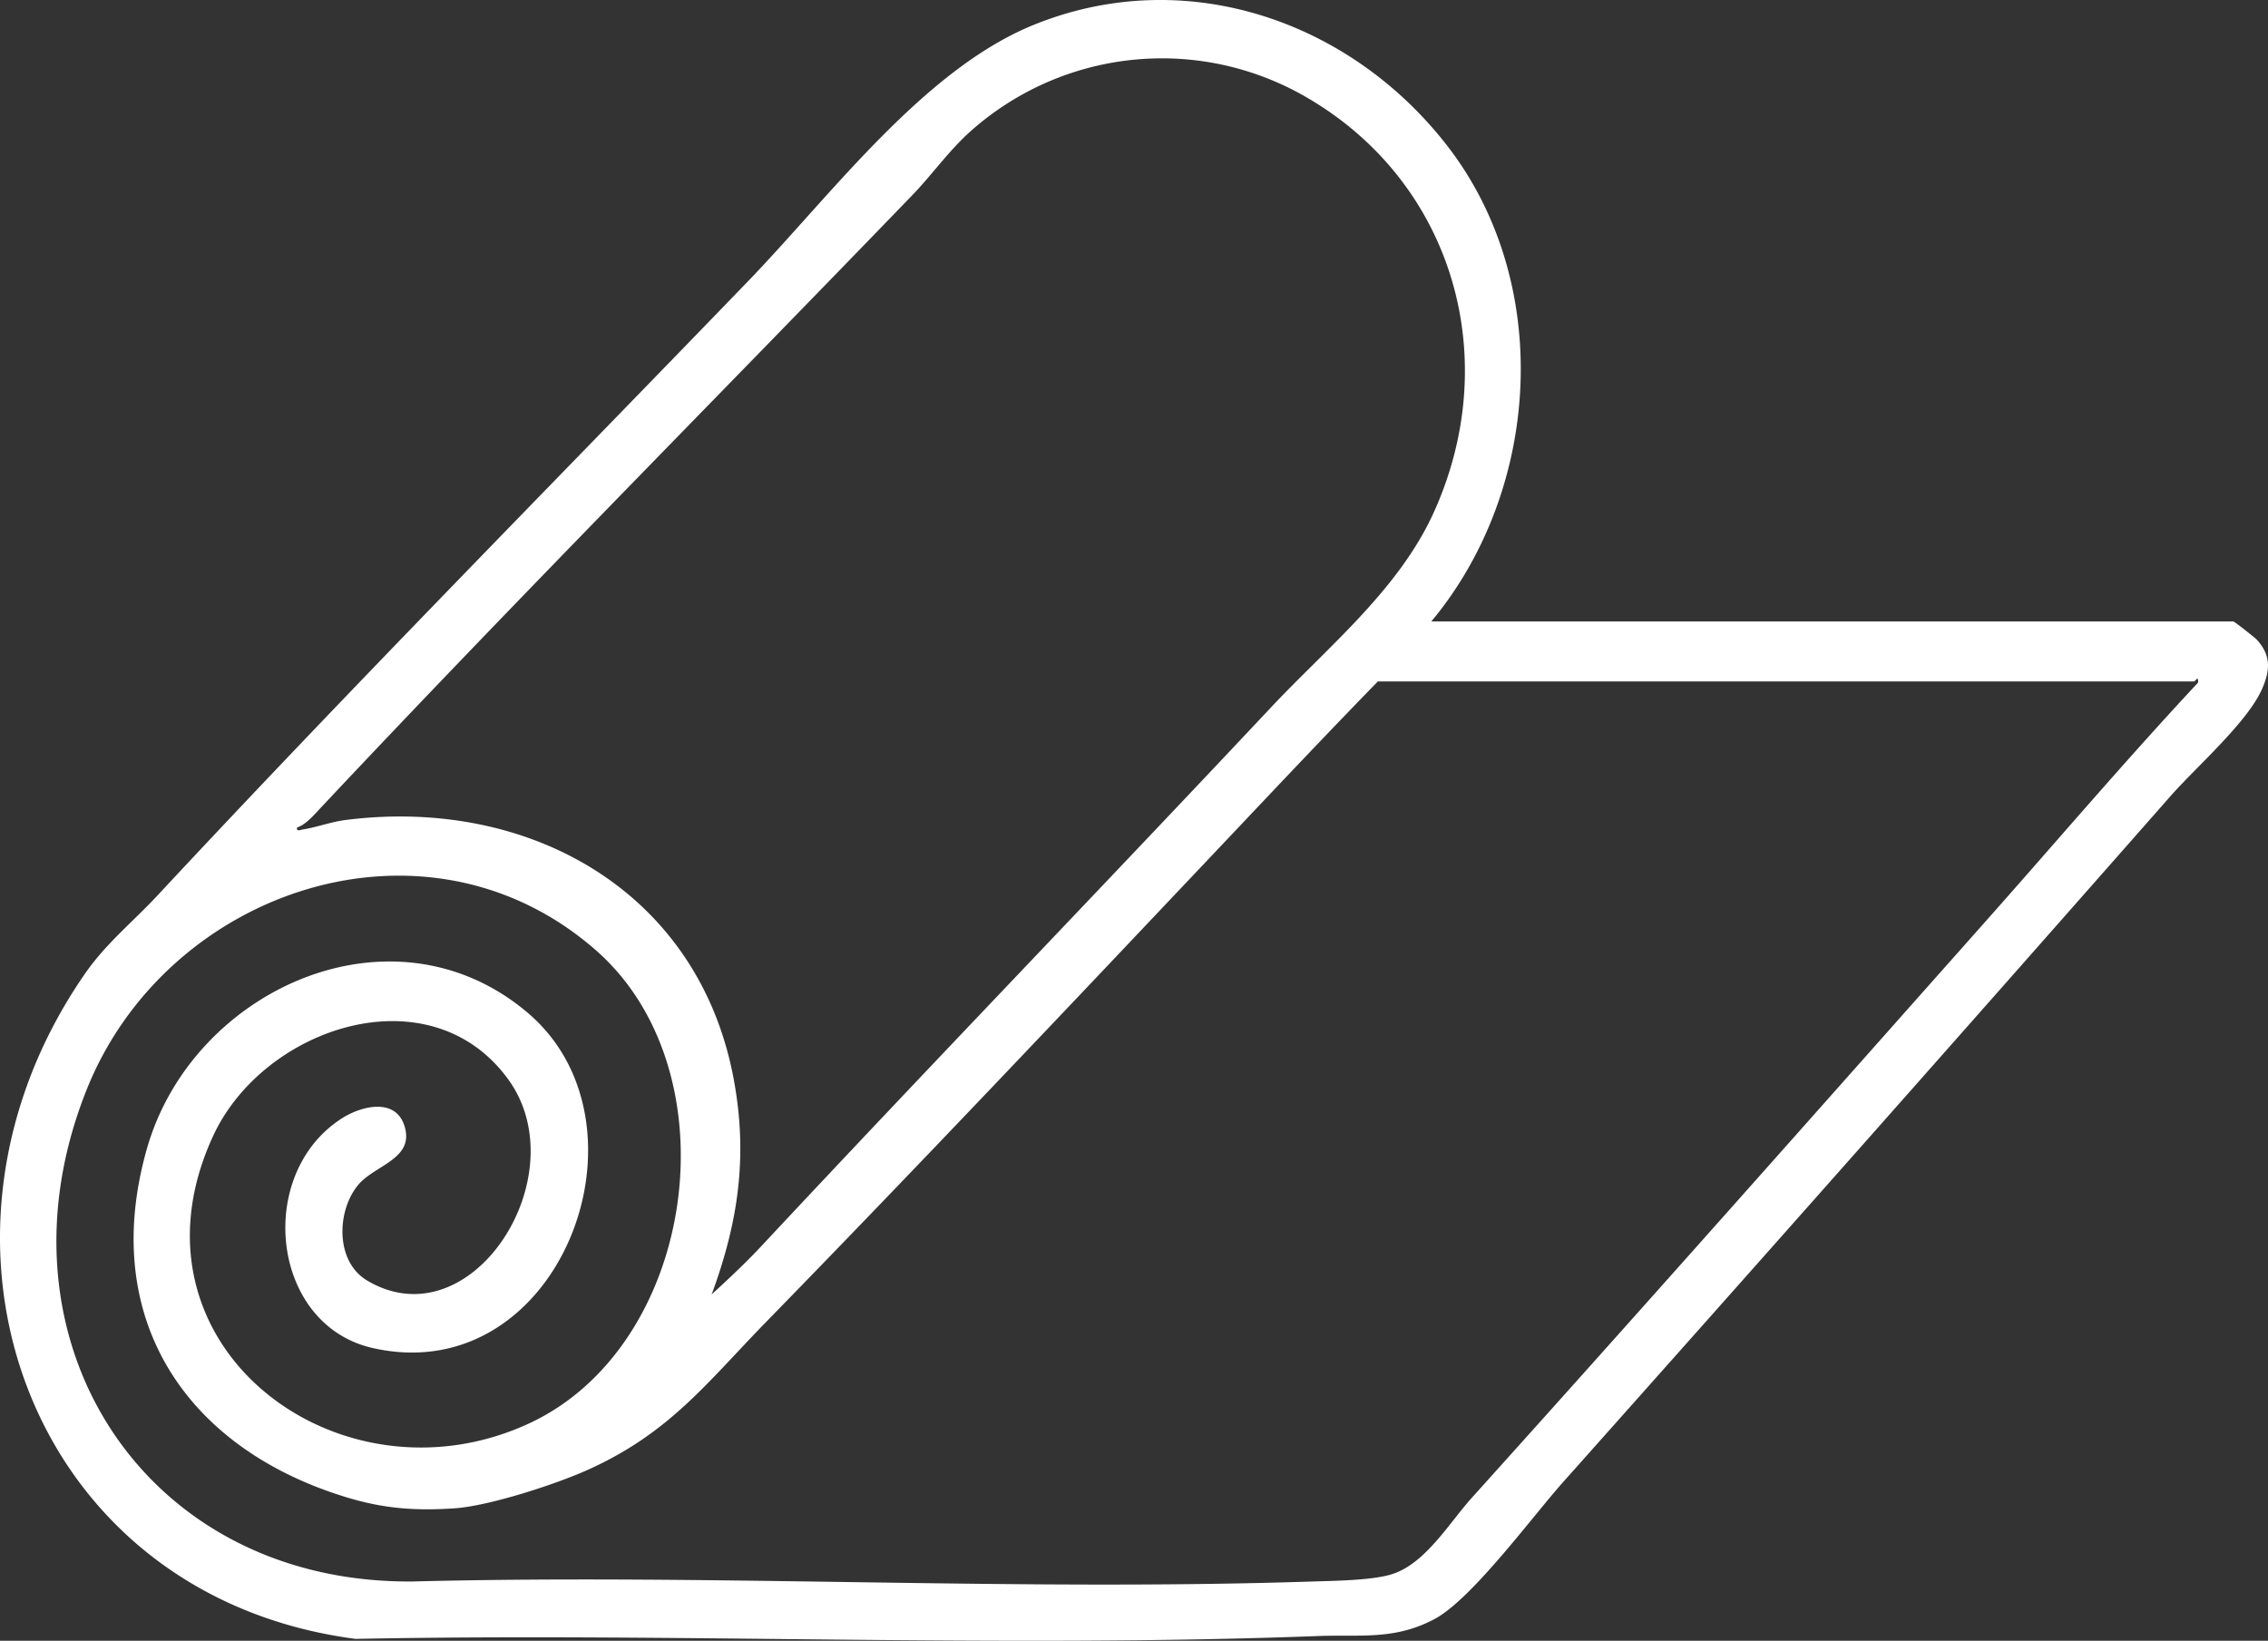 <svg xmlns="http://www.w3.org/2000/svg" width="3276.639" height="2370.659" viewBox="0 0 3276.639 2370.659">
  <rect x="0" y="0" width="3276.639" height="2370.659" fill="#333333" stroke="none"/>
  <g id="Layer_11" data-name="Layer 11" transform="translate(-0.005 -0.001)">
    <path id="Pfad_124" data-name="Pfad 124" d="M3260.39,924.18c-2.82-3.07-31.85-25.97-33.96-26.33H2067.93c158.68-190.51,176.92-489.07,22.53-687.76C1948.21,27.01,1708.71-52.55,1491.57,36.7c-158.13,64.99-292.16,246.68-410.61,369.4C796.01,701.3,506.85,993.78,227.63,1293.69c-36.04,38.71-74.42,69.19-105.08,113.48-266.68,385.18-80.98,898.98,391.12,960.75,462.61-9.15,928.46,13.33,1390.22-4.11,61.61-2.33,110.14,6.19,167.96-24.19,54.12-28.43,141.31-147.61,186.28-198.08q440.625-494.58,877.71-991.35c36.95-41.93,110.73-106.28,132.04-154.35,12.1-27.31,13.48-48.87-7.49-71.67ZM429.11,1195.64c12.92-4.28,24.49-18.11,33.98-28.22,280.97-299.3,570.12-590.25,855.22-885.71,29.43-30.5,53.27-65.31,86.5-94.38a415.543,415.543,0,0,1,484.67-45.61c211.13,123.67,282.77,376.98,181.69,599.16-50.68,111.39-152.7,193.66-234.98,281.28-244.49,260.36-492.78,517.57-736.39,778.44-22.61,24.21-47.27,47.22-71.64,69.63,38.38-104.19,52.36-198.71,32.19-309.25-49.79-272.82-295.62-410.06-561.08-376.22-21.29,2.71-41.73,10.54-61.72,13.69-3.86.61-9.45,3.49-8.42-2.81ZM3175.54,986.37c-105.19,112.6-204.77,229.87-306.97,344.96-246.52,277.62-493.84,557.02-742.29,832.84-32.61,36.2-67.15,95.4-115.69,110.4-28.63,8.85-81.88,9.38-113.9,10.43-430.54,14.17-868.78-11.12-1300.11-.02-390.13,3.6-616.13-351.92-470.65-712.36,116.09-287.65,489.5-414.22,734.63-199.98,201.18,175.83,146.12,571.85-96.31,684.04C489.12,2184,169.02,1942.5,307.8,1641.49c72.8-157.91,313.14-237.7,426.37-82.11,101.1,138.93-52.65,380.86-203.91,290.67-46.19-27.54-43.93-100.73-12.68-138.15,23.03-27.57,77.09-36.68,68.27-79.26-9.84-47.52-61.49-36.36-92.39-16.48-125,80.42-102.34,298.03,44.75,331.47,270.08,61.41,415.69-321.93,224.18-484.33-194.76-165.16-484.14-34.18-549.98,195.84-69.74,243.63,54.14,432.69,287.45,503.99,52.88,16.16,98.51,20.13,157.12,16.13,48.78-3.33,144.37-33.97,192.83-55.85,118.06-53.3,171.19-125.41,257.32-213.7,219.23-224.72,434.17-452.3,649.94-680.25,77.45-81.82,154.48-163.76,233.64-244.93H3169.93c1.72-.08,6.54-9.69,5.62,1.83Z" fill="#fff"/>
  </g>
</svg>
